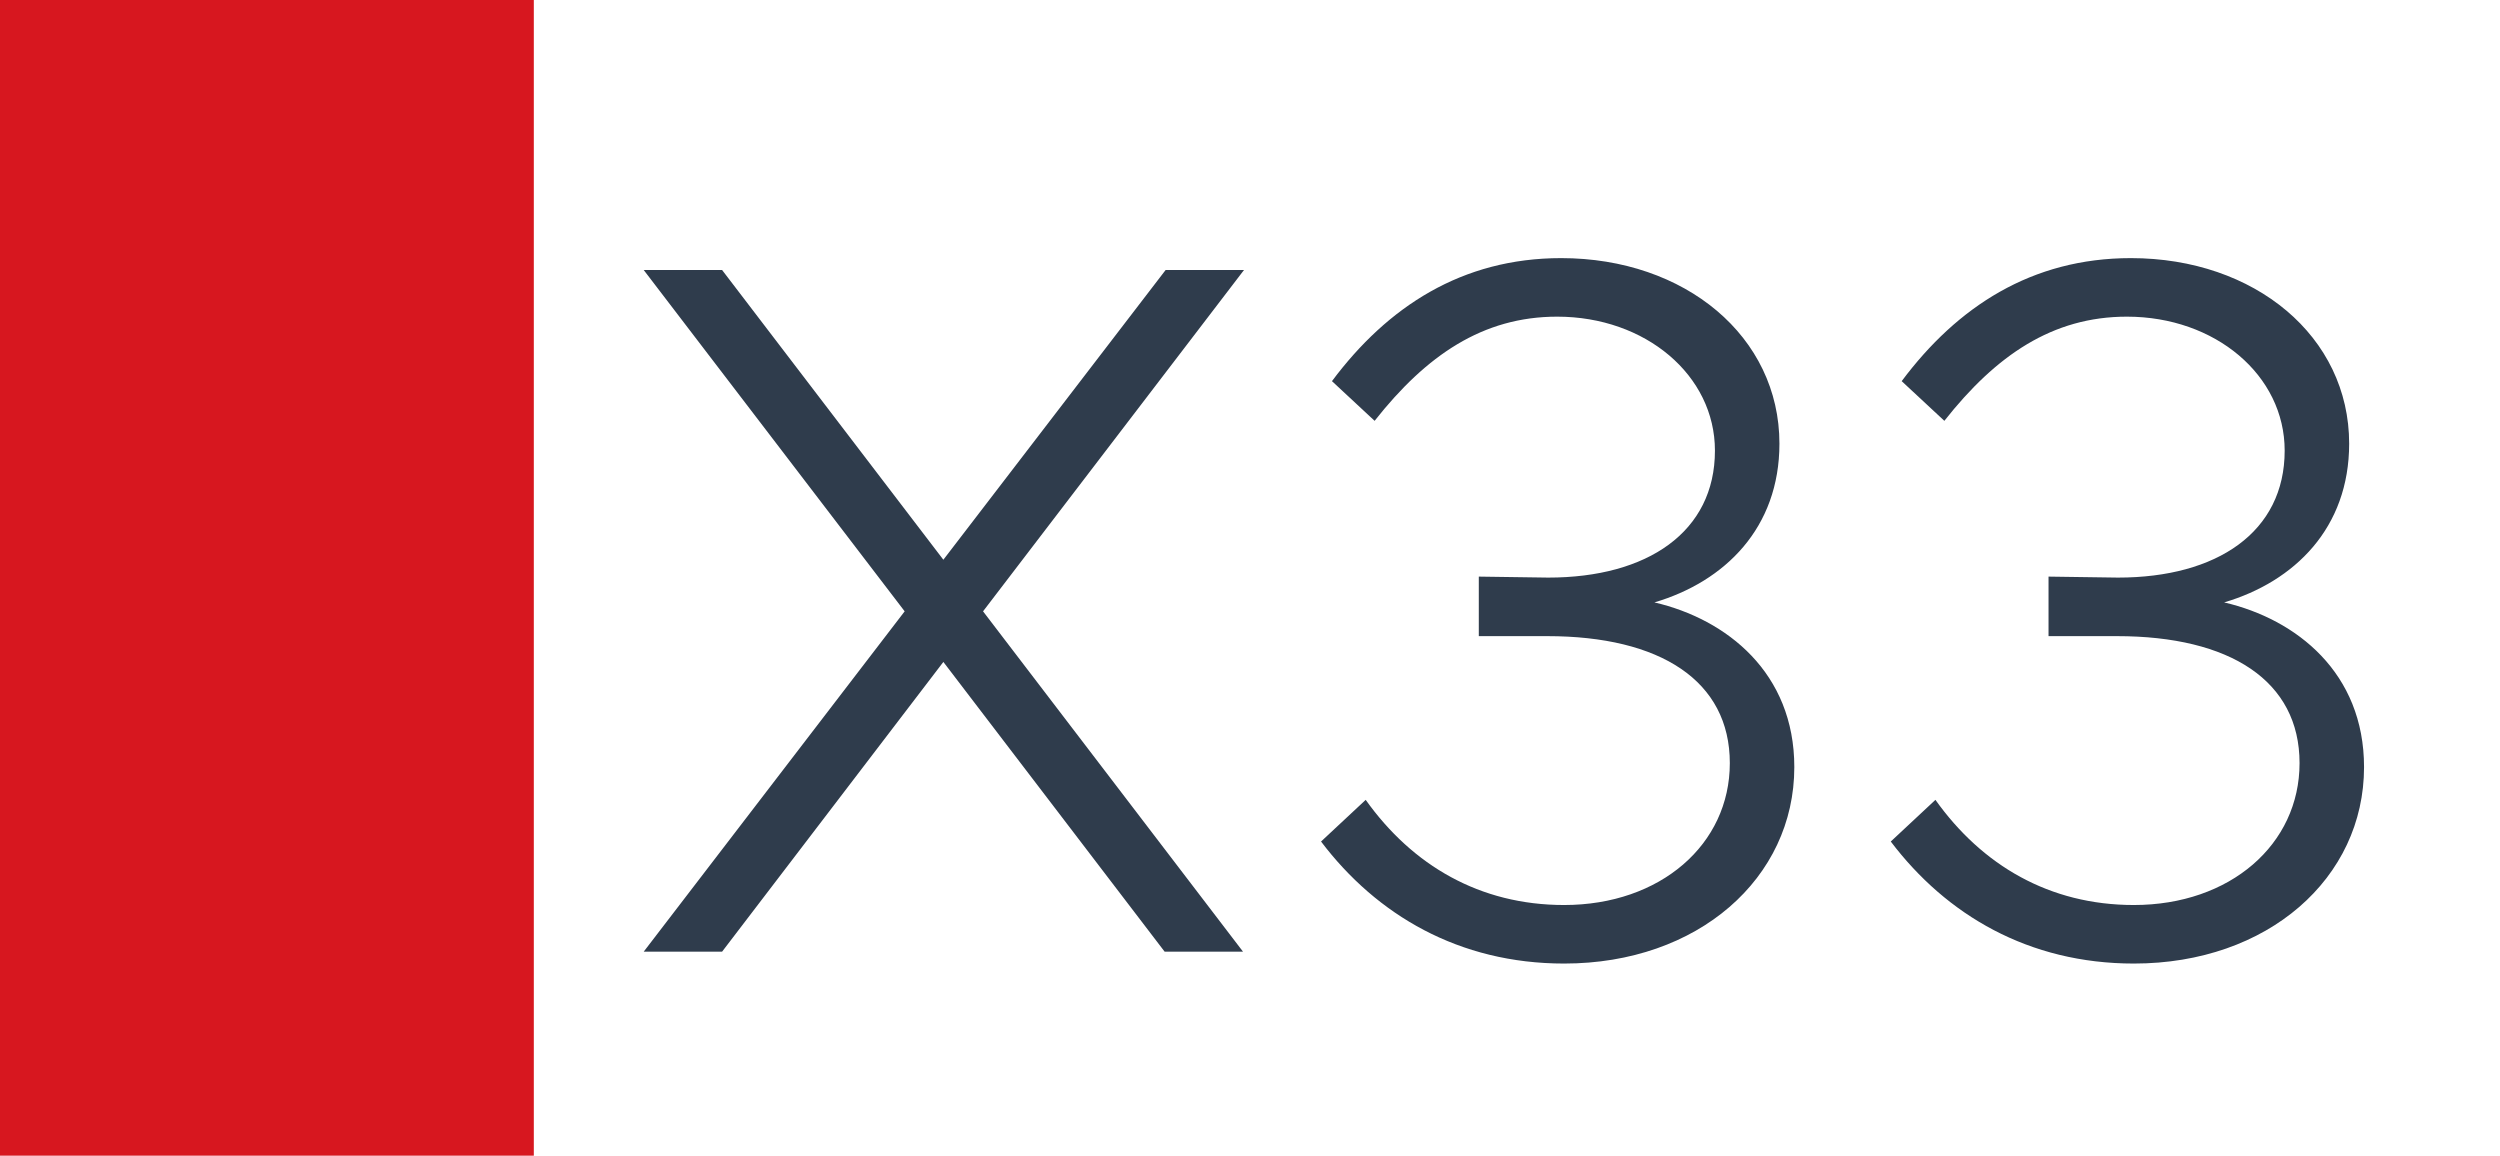 <svg width="1789" height="827" viewBox="0 0 1789 827" fill="none" xmlns="http://www.w3.org/2000/svg">
<rect width="1789" height="827" fill="white"/>
<rect width="382" height="827" fill="#D7171F"/>
<path d="M890.199 193.23L703.469 437.47L889.489 681H833.399L675.069 473.68L516.739 681H460.649L647.379 437.47L460.649 193.23H516.739L675.069 400.55L834.109 193.23H890.199ZM1119.29 689.52C1044.03 689.52 985.1 654.73 945.34 602.19L977.29 572.37C1010.66 619.23 1058.94 647.63 1119.29 647.63C1188.16 647.63 1237.86 604.32 1237.86 546.1C1237.86 487.17 1188.16 455.22 1107.22 455.22H1058.23V412.62L1107.93 413.33C1178.93 413.33 1227.21 380.67 1227.21 322.45C1227.21 268.49 1177.51 226.6 1114.32 226.6C1061.07 226.6 1020.6 254.29 983.68 301.15L953.15 272.75C992.91 219.5 1046.16 184.71 1117.16 184.71C1205.91 184.71 1273.36 240.8 1273.36 317.48C1273.36 377.83 1234.31 416.17 1183.9 431.08C1235.73 443.15 1284.01 481.49 1284.01 548.94C1284.01 628.46 1215.14 689.52 1119.29 689.52ZM1526.99 689.52C1451.73 689.52 1392.8 654.73 1353.04 602.19L1384.99 572.37C1418.36 619.23 1466.64 647.63 1526.99 647.63C1595.86 647.63 1645.56 604.32 1645.56 546.1C1645.56 487.17 1595.86 455.22 1514.92 455.22H1465.93V412.62L1515.63 413.33C1586.63 413.33 1634.91 380.67 1634.91 322.45C1634.91 268.49 1585.21 226.6 1522.02 226.6C1468.77 226.6 1428.3 254.29 1391.38 301.15L1360.85 272.75C1400.61 219.5 1453.86 184.71 1524.86 184.71C1613.61 184.71 1681.06 240.8 1681.06 317.48C1681.06 377.83 1642.01 416.17 1591.6 431.08C1643.43 443.15 1691.71 481.49 1691.71 548.94C1691.71 628.46 1622.84 689.52 1526.99 689.52Z" fill="#2F3C4C"/>
</svg>
